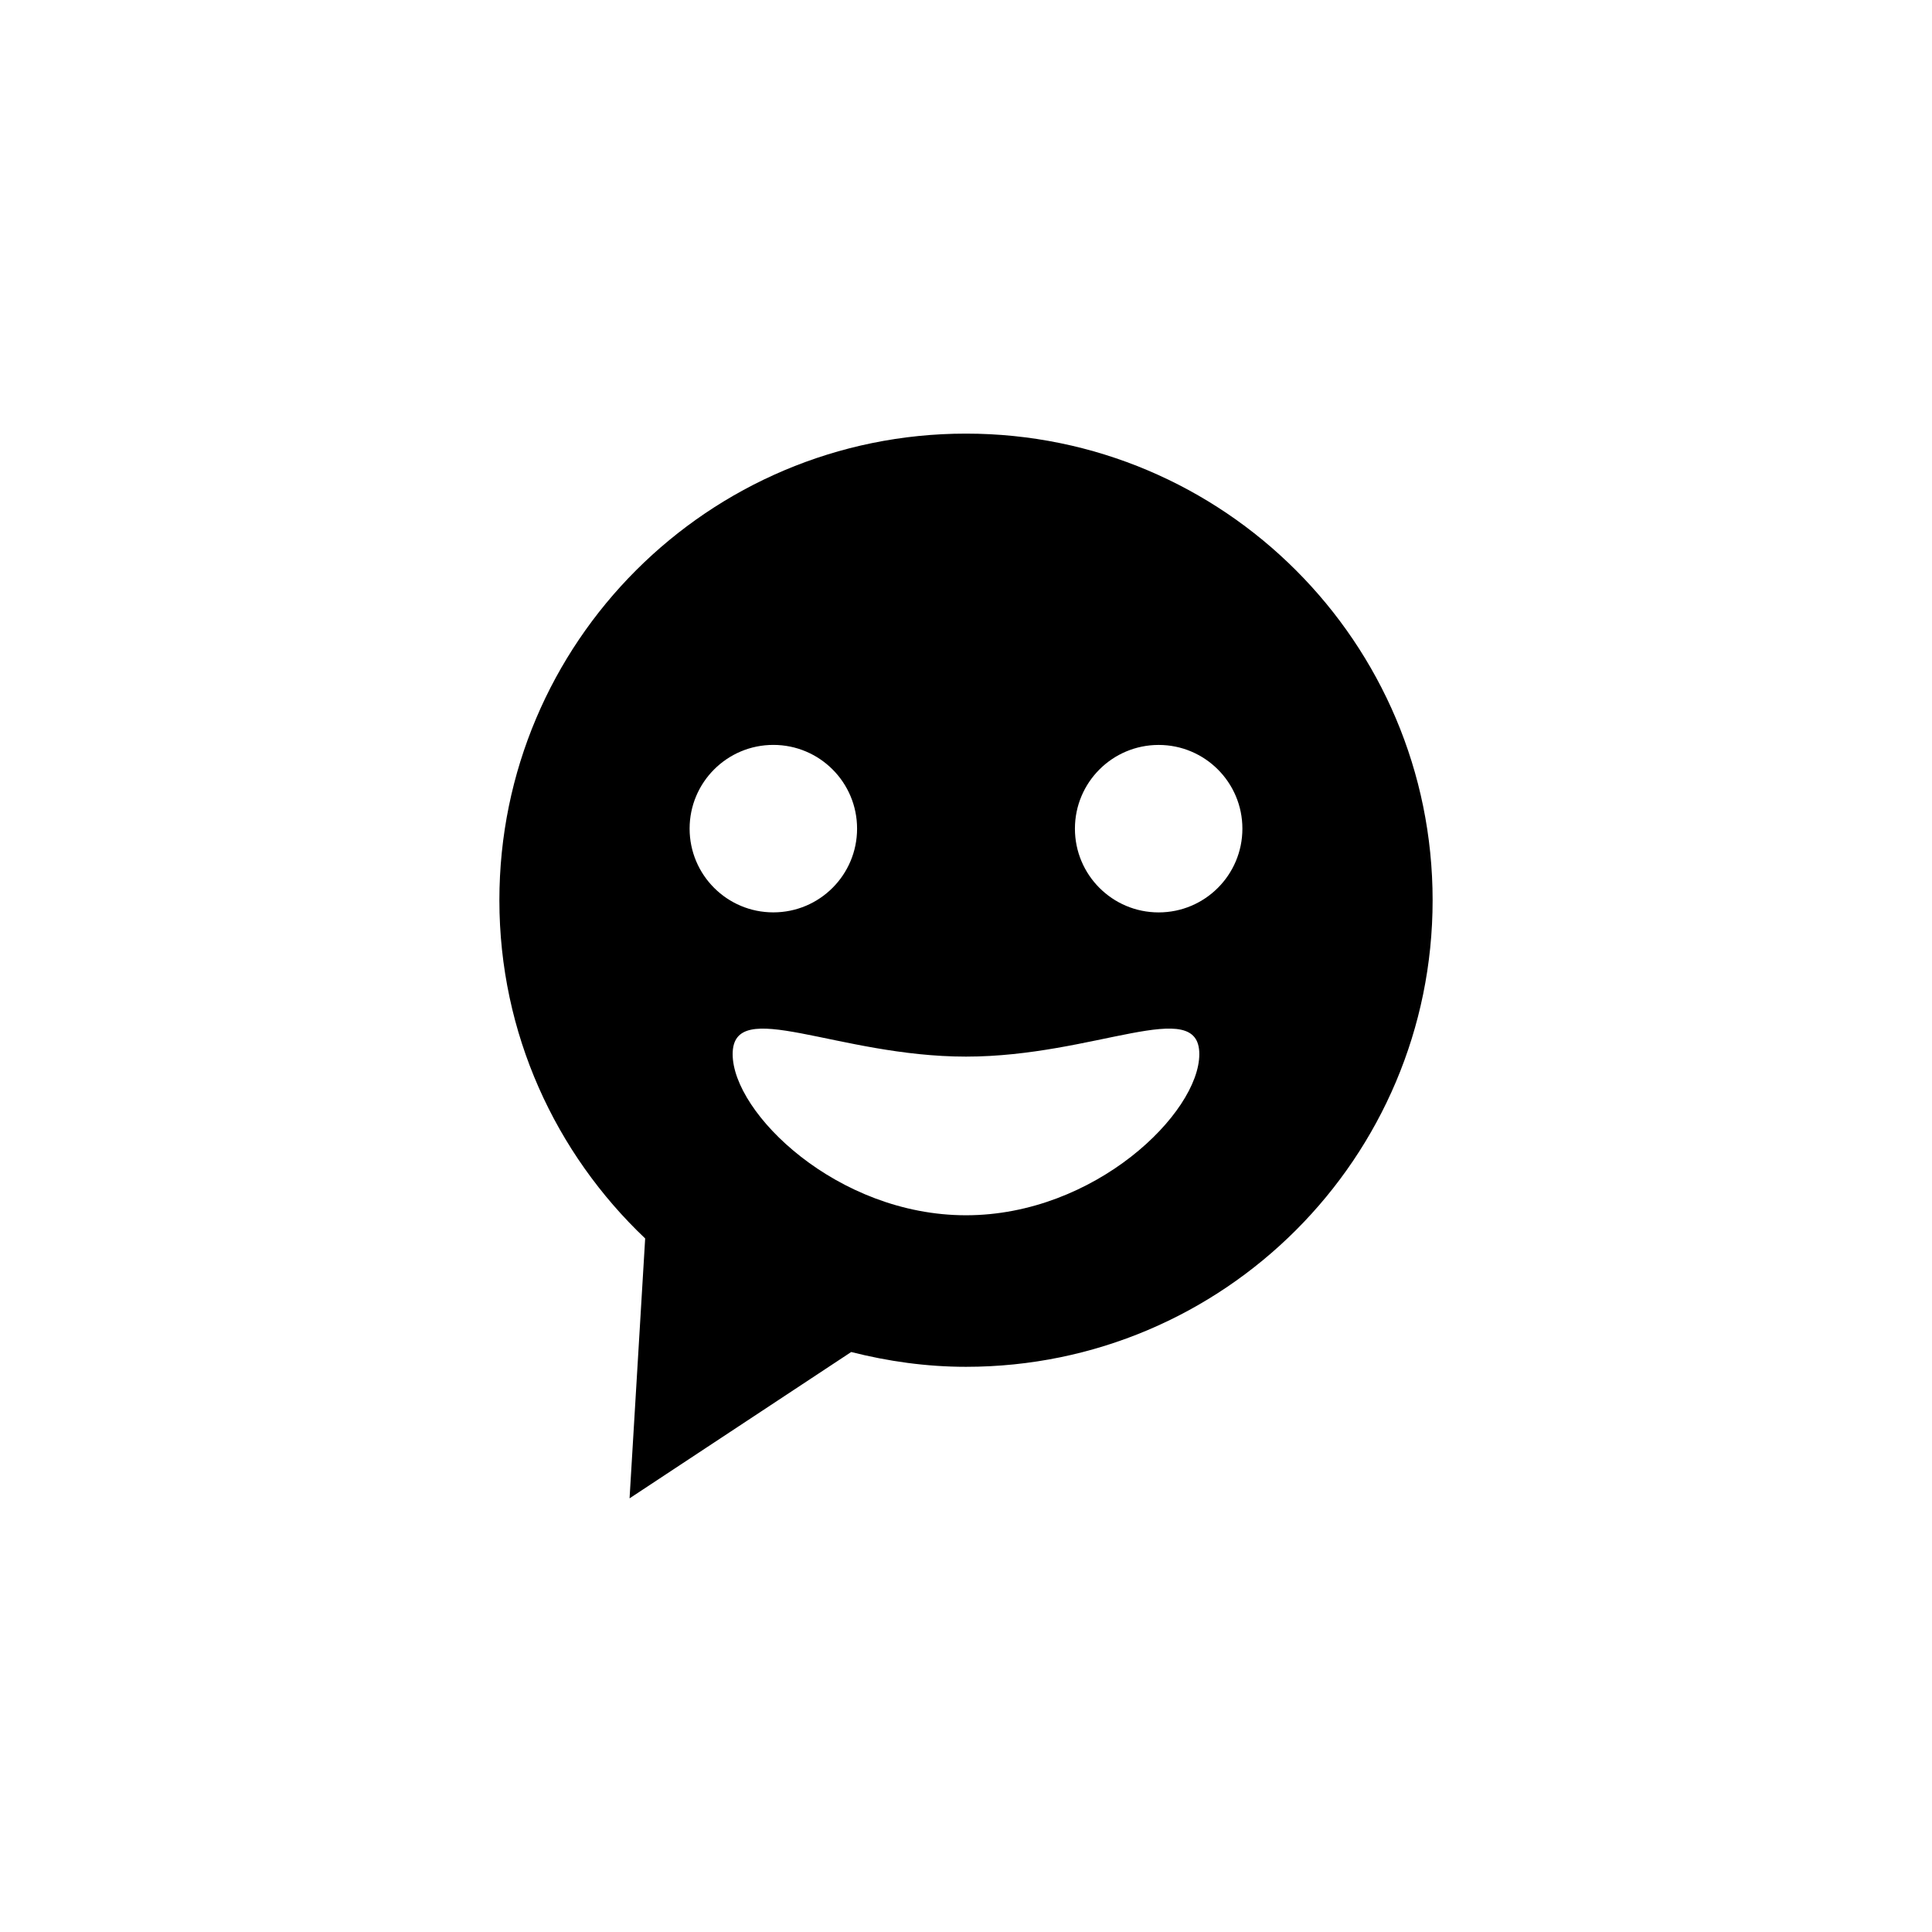 <?xml version="1.0" encoding="utf-8"?>
<!-- Generator: Adobe Illustrator 16.0.0, SVG Export Plug-In . SVG Version: 6.00 Build 0)  -->
<!DOCTYPE svg PUBLIC "-//W3C//DTD SVG 1.1//EN" "http://www.w3.org/Graphics/SVG/1.1/DTD/svg11.dtd">
<svg version="1.1" id="Layer_1" xmlns="http://www.w3.org/2000/svg" xmlns:xlink="http://www.w3.org/1999/xlink" x="0px" y="0px"
	 width="50px" height="50px" viewBox="0 0 50 50" enable-background="new 0 0 50 50" xml:space="preserve">
<path d="M25,11.222c-6.669,0-12.076,5.407-12.076,12.076c0,3.449,1.454,6.553,3.773,8.753l-0.404,6.726l5.736-3.787
	c0.952,0.241,1.944,0.383,2.971,0.383c6.67,0,12.076-5.407,12.076-12.076C37.076,16.629,31.67,11.222,25,11.222z M17.847,21.445
	c0-1.197,0.97-2.167,2.167-2.167c1.197,0,2.167,0.97,2.167,2.167c0,1.197-0.97,2.167-2.167,2.167
	C18.817,23.613,17.847,22.643,17.847,21.445z M25,31.451c-3.335,0-6.039-2.646-6.039-4.17c0-1.522,2.703,0.064,6.039,0.064
	c3.335,0,6.038-1.587,6.038-0.064C31.038,28.805,28.335,31.451,25,31.451z M29.986,23.613c-1.197,0-2.167-0.97-2.167-2.167
	c0-1.197,0.97-2.167,2.167-2.167c1.197,0,2.167,0.97,2.167,2.167C32.153,22.643,31.183,23.613,29.986,23.613z"/>
</svg>
